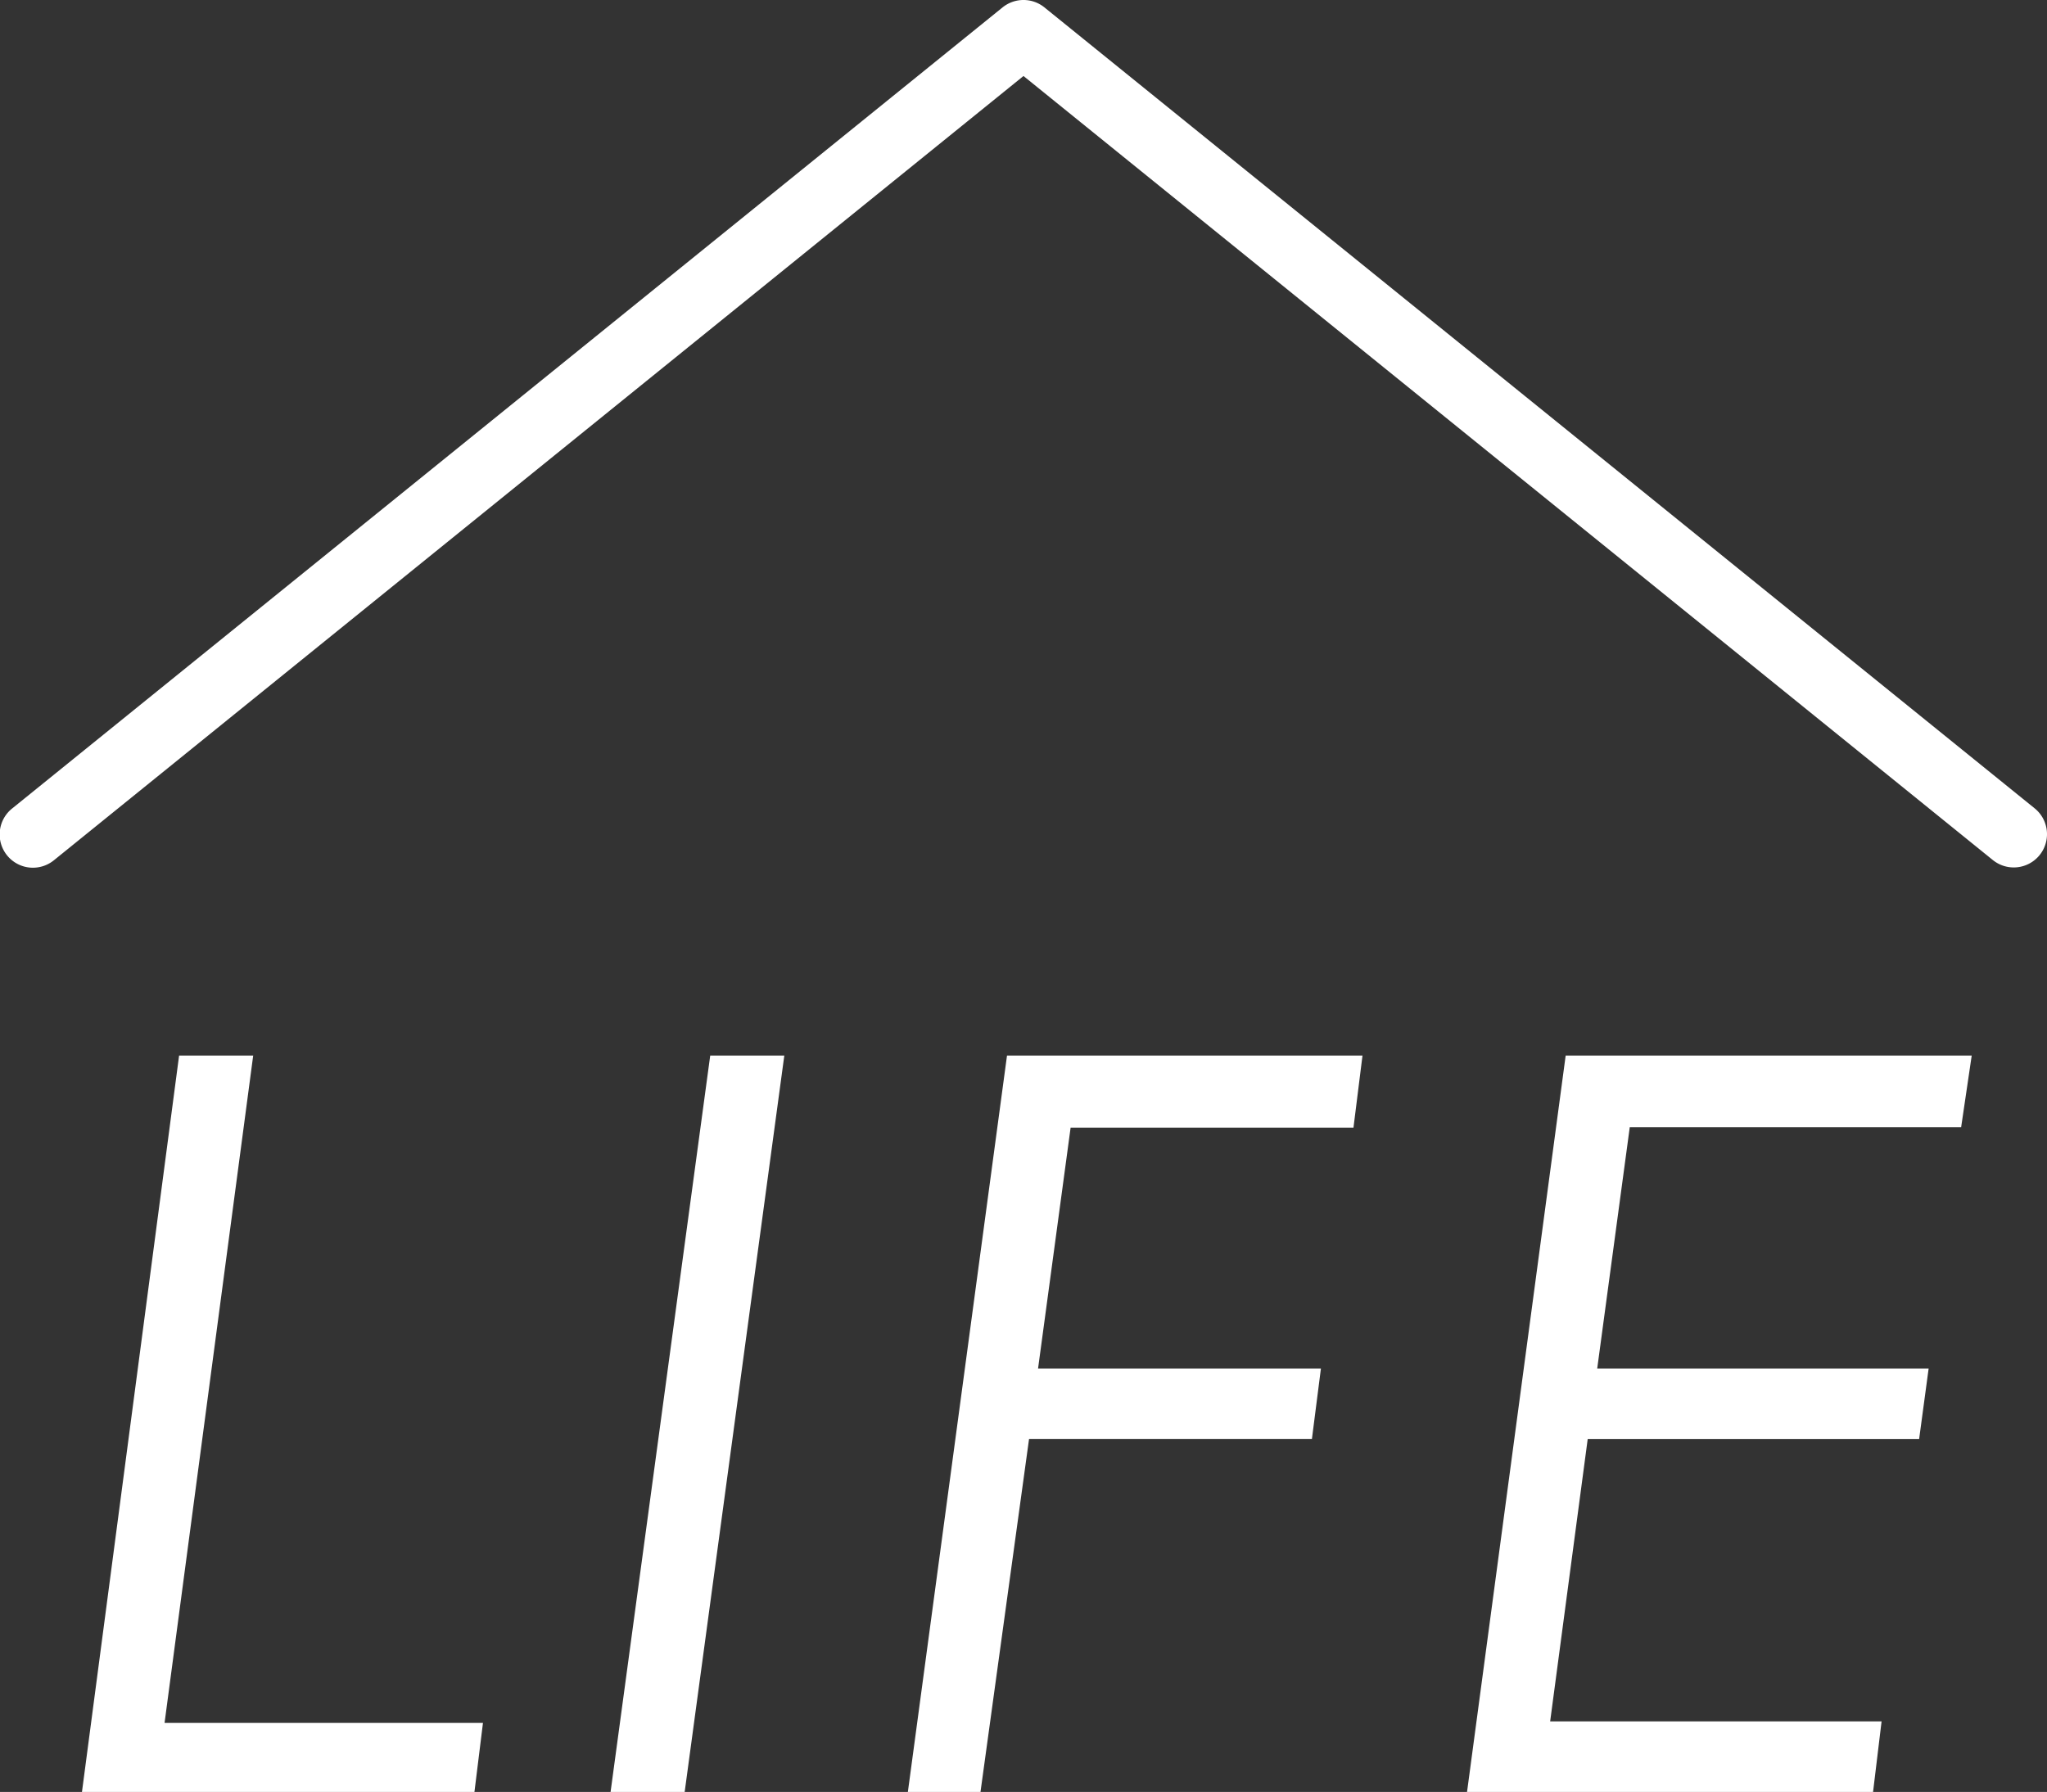 <svg xmlns="http://www.w3.org/2000/svg" width="219.612" height="192.289" viewBox="0 0 219.612 192.289"><rect x="0" y="0" width="219.612" height="192.289" fill="#333333" stroke="none"/><path d="M19.213 113.28h7.949l-9.507 71.6h34.16l-.915 7.409H8.793zm56.981 0h7.949l-10.689 79.009h-7.949zm69.979 0l-.967 7.734h-30.347l-3.491 25.835h30.347l-.967 7.573H110.4l-5.209 37.867H97.4l10.635-79.009zm65.36 0l-1.133 7.681h-35.552l-3.491 25.889h35.557l-1.021 7.573h-35.557l-4.028 30.293h35.557l-.914 7.573h-43.56l10.581-79.009zm4.508-20.199a3.557 3.557 0 01-2.241-.794L109.805 8.156 5.813 92.287a3.569 3.569 0 11-4.489-5.549L107.561.793a3.571 3.571 0 014.489 0l106.237 85.946a3.568 3.568 0 01-2.246 6.343" fill="#fff"/></svg>